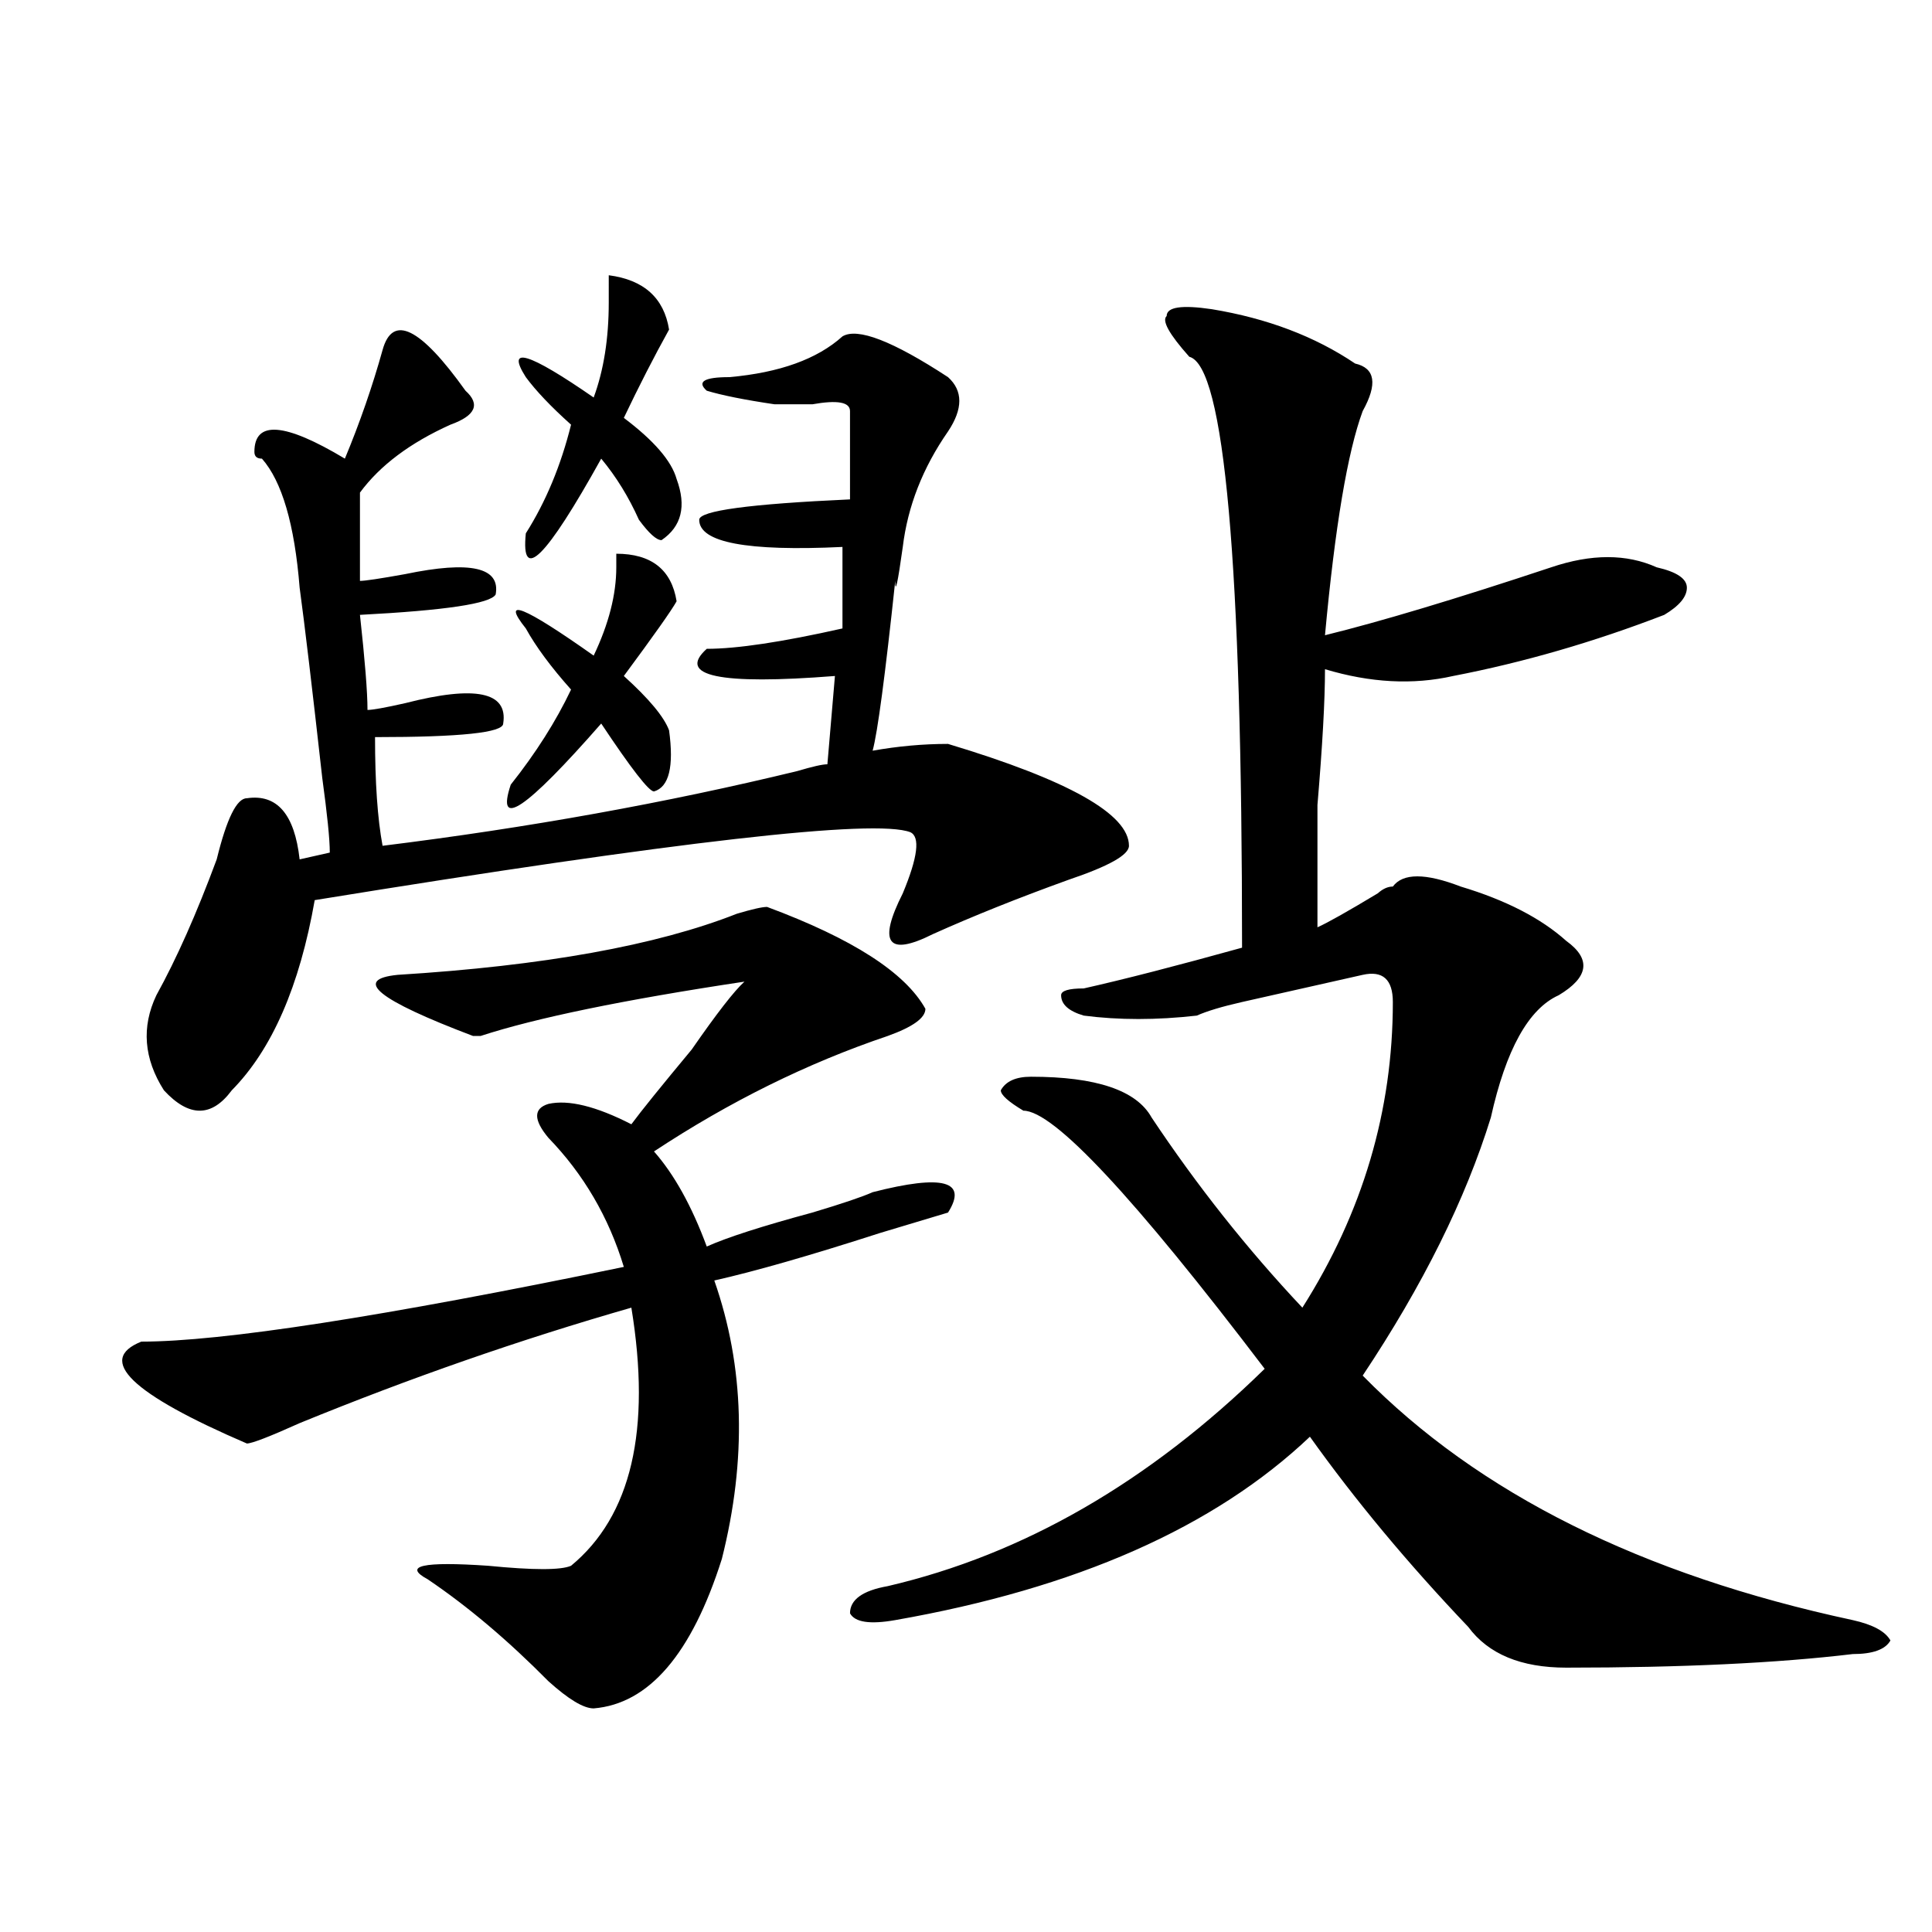 <?xml version="1.0" encoding="utf-8"?>
<!-- Generator: Adobe Illustrator 16.0.0, SVG Export Plug-In . SVG Version: 6.00 Build 0)  -->
<!DOCTYPE svg PUBLIC "-//W3C//DTD SVG 1.1//EN" "http://www.w3.org/Graphics/SVG/1.1/DTD/svg11.dtd">
<svg version="1.1" id="图层_1" xmlns="http://www.w3.org/2000/svg" xmlns:xlink="http://www.w3.org/1999/xlink" x="0px" y="0px"
	 width="1000px" height="1000px" viewBox="0 0 1000 1000" enable-background="new 0 0 1000 1000" xml:space="preserve">
<path d="M397.039,469.422c44.207,16.425,71.523,34.003,81.949,52.734c0,4.724-6.523,9.394-19.512,14.063
	c-41.645,14.063-81.949,34.003-120.973,59.766c10.366,11.755,19.512,28.125,27.316,49.219c10.366-4.669,28.598-10.547,54.633-17.578
	c15.609-4.669,25.976-8.185,31.219-10.547c36.402-9.339,49.39-5.823,39.023,10.547c-7.805,2.362-19.512,5.878-35.121,10.547
	c-36.462,11.755-65.059,19.94-85.852,24.609c15.609,44.55,16.891,92.614,3.902,144.141c-15.609,49.219-37.742,74.981-66.34,77.344
	c-5.243,0-13.048-4.725-23.414-14.063c-20.853-21.094-41.645-38.672-62.437-52.734c-13.048-7.031-2.622-9.339,31.218-7.031
	c23.414,2.307,37.683,2.307,42.926,0c31.219-25.763,41.585-70.313,31.219-133.594c-57.254,16.425-114.509,36.364-171.703,59.766
	c-15.609,7.031-24.755,10.547-27.316,10.547c-59.876-25.763-78.047-43.341-54.633-52.734c41.584,0,124.875-12.854,249.75-38.672
	c-7.805-25.763-20.853-48.011-39.023-66.797c-7.805-9.339-7.805-15.216,0-17.578c10.366-2.308,24.695,1.208,42.926,10.547
	c5.184-7.031,15.609-19.886,31.219-38.672c12.988-18.731,22.073-30.433,27.316-35.156c-62.438,9.394-107.984,18.786-136.582,28.125
	h-3.902c-49.449-18.731-62.437-29.278-39.023-31.641c75.425-4.669,133.96-15.216,175.605-31.641
	C389.234,470.63,394.418,469.422,397.039,469.422z M198.02,181.141c5.183-18.731,19.512-11.7,42.925,21.094
	c7.805,7.031,5.184,12.909-7.804,17.578c-20.853,9.394-36.462,21.094-46.828,35.156c0,7.031,0,22.302,0,45.703
	c2.561,0,10.366-1.153,23.414-3.516c33.78-7.031,49.389-3.516,46.828,10.547c-2.621,4.724-26.035,8.239-70.242,10.547
	c2.561,23.456,3.902,39.88,3.902,49.219c2.561,0,9.085-1.153,19.512-3.516c36.402-9.339,53.292-5.823,50.73,10.547
	c0,4.724-22.133,7.031-66.339,7.031c0,23.456,1.281,42.188,3.902,56.25c75.425-9.339,146.948-22.247,214.628-38.672
	c7.805-2.308,12.988-3.516,15.609-3.516l3.902-45.703c-59.876,4.724-81.949,0-66.34-14.063c15.609,0,39.023-3.516,70.242-10.547
	v-42.188c-49.449,2.362-74.145-2.308-74.145-14.063c0-4.669,25.976-8.185,78.047-10.547v-45.703c0-4.669-6.523-5.823-19.512-3.516
	c-7.805,0-14.328,0-19.512,0c-15.609-2.308-27.316-4.669-35.121-7.031c-5.243-4.669-1.341-7.031,11.707-7.031
	c25.976-2.308,45.487-9.339,58.535-21.094c7.805-4.669,25.976,2.362,54.633,21.094c7.805,7.031,7.805,16.425,0,28.125
	c-13.048,18.786-20.853,38.672-23.414,59.766c-2.621,18.786-3.902,24.609-3.902,17.578c-5.243,49.219-9.146,78.552-11.707,87.891
	c12.988-2.308,25.976-3.516,39.023-3.516c62.438,18.786,93.656,36.364,93.656,52.734c0,4.724-10.426,10.547-31.219,17.578
	c-26.035,9.394-49.449,18.786-70.242,28.125c-23.414,11.755-28.657,4.724-15.609-21.094c7.805-18.731,9.086-29.278,3.902-31.641
	c-18.23-7.031-120.973,4.724-308.285,35.156c-7.805,44.55-22.133,77.344-42.926,98.438c-10.426,14.063-22.133,14.063-35.121,0
	c-10.426-16.37-11.707-32.794-3.902-49.219c10.366-18.731,20.792-42.188,31.219-70.313c5.183-21.094,10.366-31.641,15.609-31.641
	c15.609-2.308,24.695,8.239,27.316,31.641l15.609-3.516c0-7.031-1.341-19.886-3.902-38.672
	c-5.244-46.856-9.146-79.651-11.707-98.438c-2.622-32.794-9.146-55.042-19.512-66.797c-2.622,0-3.902-1.153-3.902-3.516
	c0-16.37,15.609-15.216,46.828,3.516C186.313,218.659,192.776,199.927,198.02,181.141z M350.211,311.219
	c-2.621,4.724-11.707,17.578-27.316,38.672c12.988,11.755,20.793,21.094,23.414,28.125c2.562,18.786,0,29.333-7.805,31.641
	c-2.621,0-11.707-11.7-27.316-35.156c-39.023,44.55-54.633,55.097-46.828,31.641c12.988-16.37,23.414-32.794,31.219-49.219
	c-10.426-11.7-18.23-22.247-23.414-31.641c-13.048-16.37-1.341-11.7,35.121,14.063c7.805-16.37,11.707-31.641,11.707-45.703v-7.031
	C337.163,286.609,347.59,294.849,350.211,311.219z M315.09,142.469c18.171,2.362,28.598,11.755,31.219,28.125
	c-7.805,14.063-15.609,29.333-23.414,45.703c15.609,11.755,24.695,22.302,27.316,31.641c5.184,14.063,2.562,24.609-7.805,31.641
	c-2.621,0-6.523-3.516-11.707-10.547c-5.243-11.7-11.707-22.247-19.512-31.641c-28.657,51.581-41.645,64.489-39.023,38.672
	c10.366-16.37,18.171-35.156,23.414-56.25c-10.426-9.339-18.23-17.578-23.414-24.609c-10.426-16.37,1.281-12.854,35.121,10.547
	c5.184-14.063,7.805-30.433,7.805-49.219C315.09,149.5,315.09,144.831,315.09,142.469z M627.277,160.047
	c28.598,4.724,53.292,14.063,74.145,28.125c10.366,2.362,11.707,10.547,3.902,24.609c-7.805,21.094-14.328,59.766-19.512,116.016
	c28.598-7.031,67.621-18.731,117.07-35.156c20.793-7.031,39.023-7.031,54.633,0c10.366,2.362,15.609,5.878,15.609,10.547
	c0,4.724-3.902,9.394-11.707,14.063c-36.462,14.063-72.863,24.609-109.266,31.641c-20.853,4.724-42.926,3.516-66.34-3.516
	c0,16.425-1.341,39.88-3.902,70.313c0,28.125,0,49.219,0,63.281c5.184-2.308,15.609-8.185,31.219-17.578
	c2.562-2.308,5.184-3.516,7.805-3.516c5.184-7.031,16.891-7.031,35.121,0c23.414,7.031,41.585,16.425,54.633,28.125
	c12.988,9.394,11.707,18.786-3.902,28.125c-15.609,7.031-27.316,28.125-35.121,63.281c-13.048,42.188-35.121,86.737-66.34,133.594
	c59.816,60.974,144.387,103.106,253.652,126.563c10.366,2.307,16.891,5.822,19.512,10.547c-2.621,4.669-9.146,7.031-19.512,7.031
	c-39.023,4.669-88.473,7.031-148.289,7.031c-23.414,0-40.364-7.031-50.73-21.094c-31.219-32.794-58.535-65.589-81.949-98.438
	c-49.449,46.911-120.973,78.497-214.629,94.922c-13.048,2.307-20.853,1.153-23.414-3.516c0-7.031,6.464-11.756,19.512-14.063
	c70.242-16.37,135.241-53.888,195.117-112.5c-67.681-89.044-109.266-133.594-124.875-133.594
	c-7.805-4.669-11.707-8.185-11.707-10.547c2.562-4.669,7.805-7.031,15.609-7.031c33.78,0,54.633,7.031,62.438,21.094
	c23.414,35.156,49.39,68.005,78.047,98.438c31.219-49.219,46.828-101.953,46.828-158.203c0-11.7-5.243-16.37-15.609-14.063
	c-10.426,2.362-31.219,7.031-62.438,14.063c-10.426,2.362-18.23,4.724-23.414,7.031c-20.853,2.362-40.364,2.362-58.535,0
	c-7.805-2.308-11.707-5.823-11.707-10.547c0-2.308,3.902-3.516,11.707-3.516c20.793-4.669,48.109-11.7,81.949-21.094
	c0-199.183-9.146-301.136-27.316-305.859c-10.426-11.7-14.328-18.731-11.707-21.094
	C603.863,158.894,611.668,157.739,627.277,160.047z"/>
</svg>
